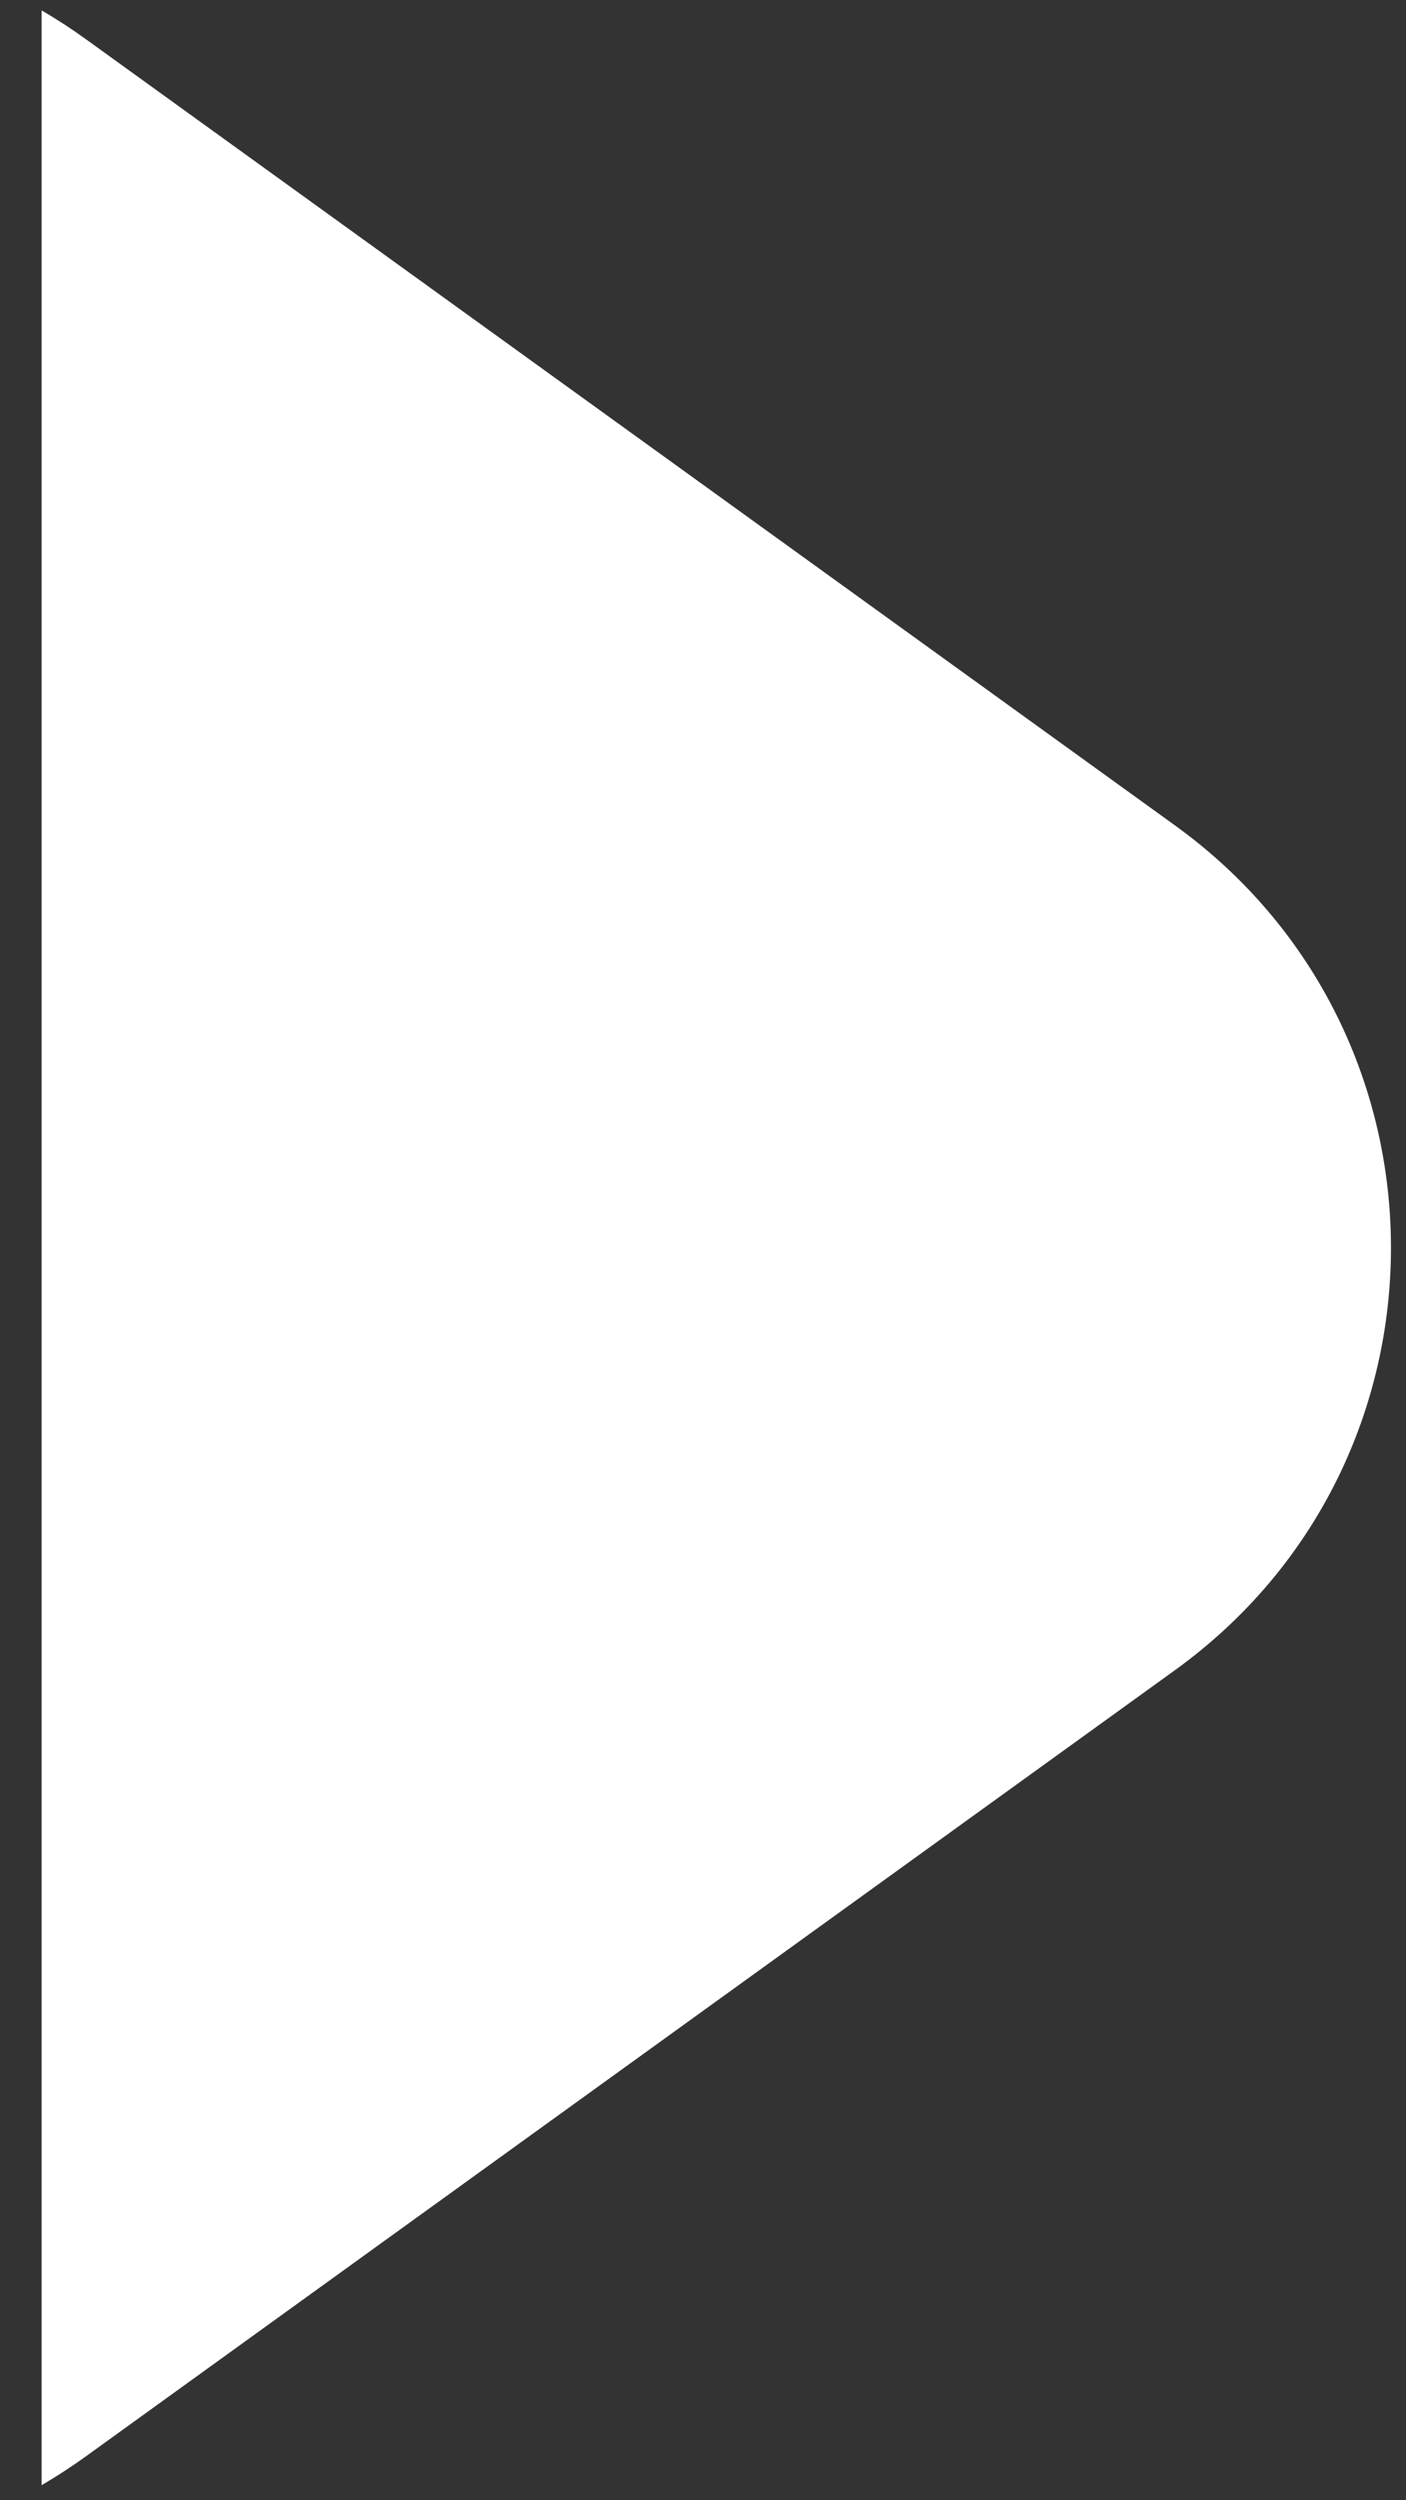 <svg width="27" height="48" viewBox="0 0 27 48" fill="none" xmlns="http://www.w3.org/2000/svg">
<rect x="0" y="0" width="27" height="48" fill="#333333" stroke="none"/>
<path fill-rule="evenodd" clip-rule="evenodd" d="M22.563 32.064C28.094 28.072 28.094 19.837 22.563 15.846L1.651 0.754C1.371 0.552 1.087 0.368 0.799 0.199L0.799 47.711C1.087 47.542 1.371 47.358 1.651 47.156L22.563 32.064Z" fill="white"/>
</svg>
